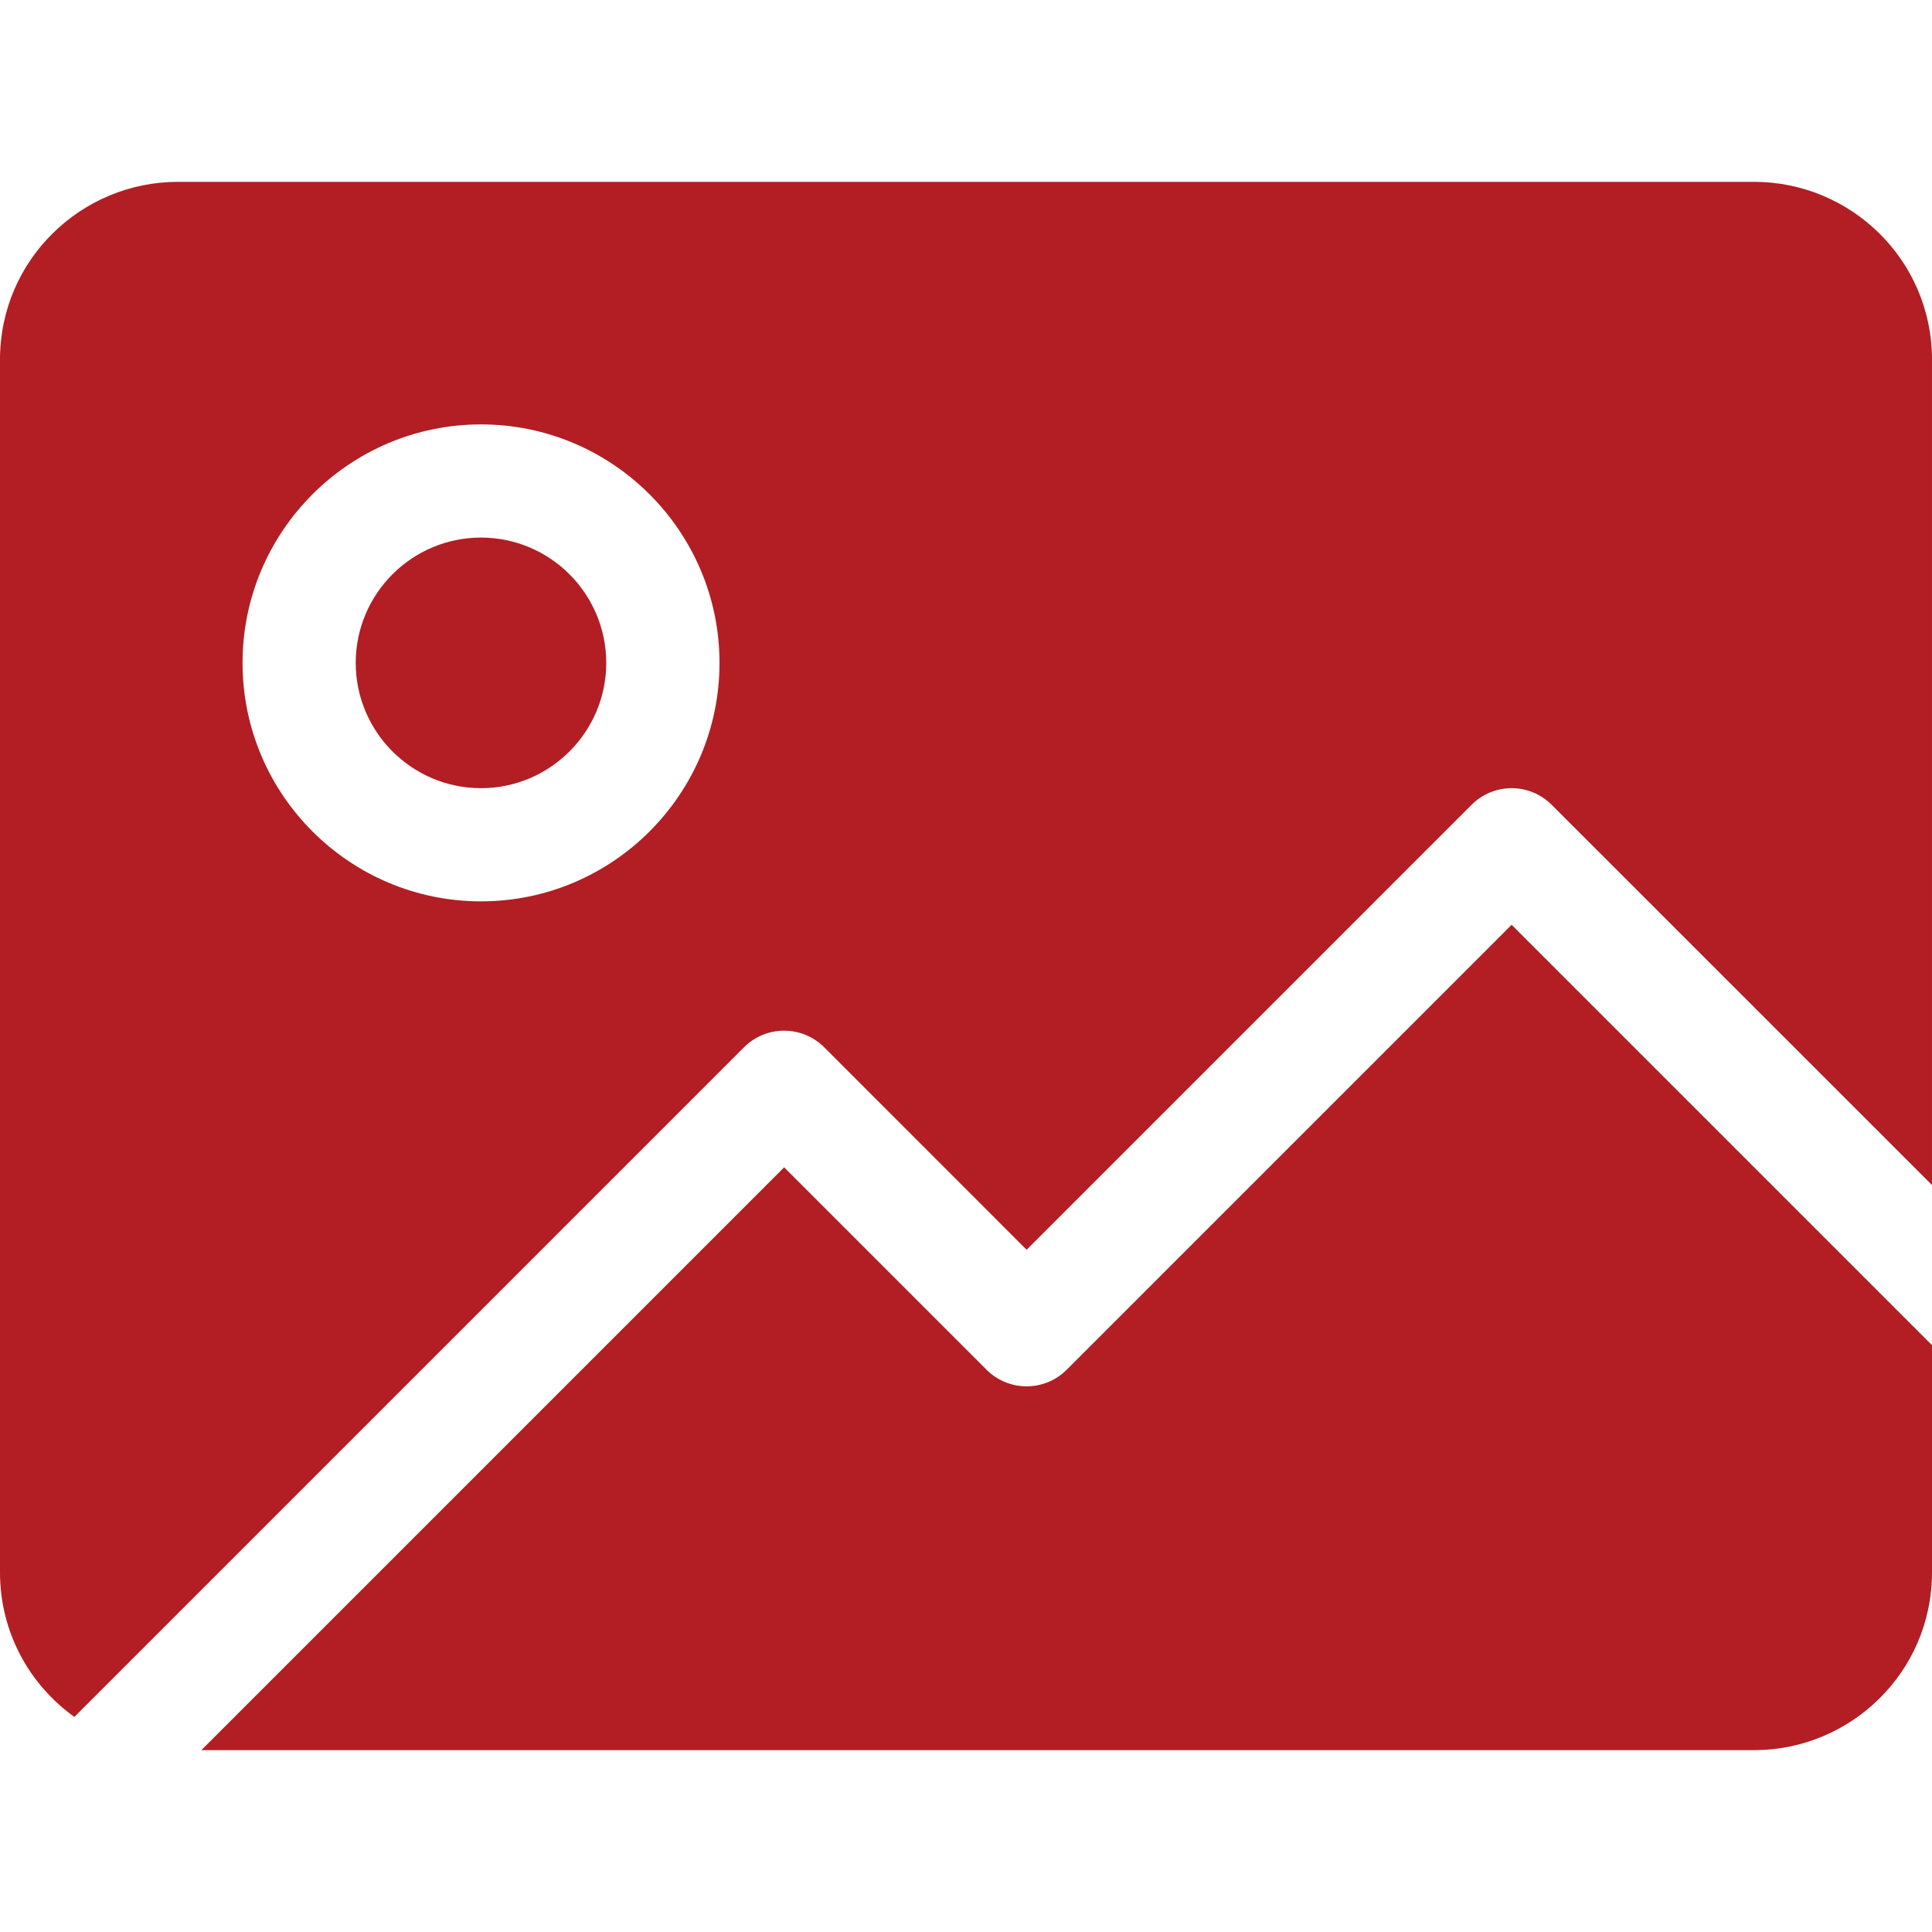 <?xml version="1.0" encoding="UTF-8" standalone="no"?><!DOCTYPE svg PUBLIC "-//W3C//DTD SVG 1.1//EN" "http://www.w3.org/Graphics/SVG/1.1/DTD/svg11.dtd"><svg width="100%" height="100%" viewBox="0 0 24 24" version="1.1" xmlns="http://www.w3.org/2000/svg" xmlns:xlink="http://www.w3.org/1999/xlink" xml:space="preserve" xmlns:serif="http://www.serif.com/" style="fill-rule:evenodd;clip-rule:evenodd;stroke-linejoin:round;stroke-miterlimit:2;"><g><path d="M21.791,2.259l-19.582,0c-1.194,0 -2.209,0.964 -2.209,2.21l0,15.062c0,0.751 0.369,1.4 0.924,1.797l8.319,-8.319c0.275,-0.274 0.72,-0.274 0.995,0l2.515,2.516l5.528,-5.528c0.132,-0.132 0.311,-0.206 0.497,-0.206c0.187,-0 0.365,0.074 0.497,0.206l4.725,4.724l0,-10.252c0,-1.246 -1.015,-2.21 -2.209,-2.21Zm-15.816,8.938c-1.633,0 -2.962,-1.329 -2.962,-2.962c-0,-1.634 1.329,-2.963 2.962,-2.963c1.634,0 2.963,1.329 2.963,2.963c-0,1.633 -1.329,2.962 -2.963,2.962Zm0,-4.519c-0.858,0 -1.556,0.698 -1.556,1.557c-0,0.857 0.698,1.556 1.556,1.556c0.858,-0 1.556,-0.699 1.556,-1.556c0,-0.859 -0.698,-1.557 -1.556,-1.557Zm12.803,4.81l-5.528,5.528c-0.274,0.274 -0.719,0.274 -0.994,0l-2.515,-2.515l-7.24,7.24l19.29,-0c1.194,-0 2.209,-0.964 2.209,-2.21l0,-2.821l-5.222,-5.222Z" style="fill:#b21e23;fill-rule:nonzero;"/></g></svg>